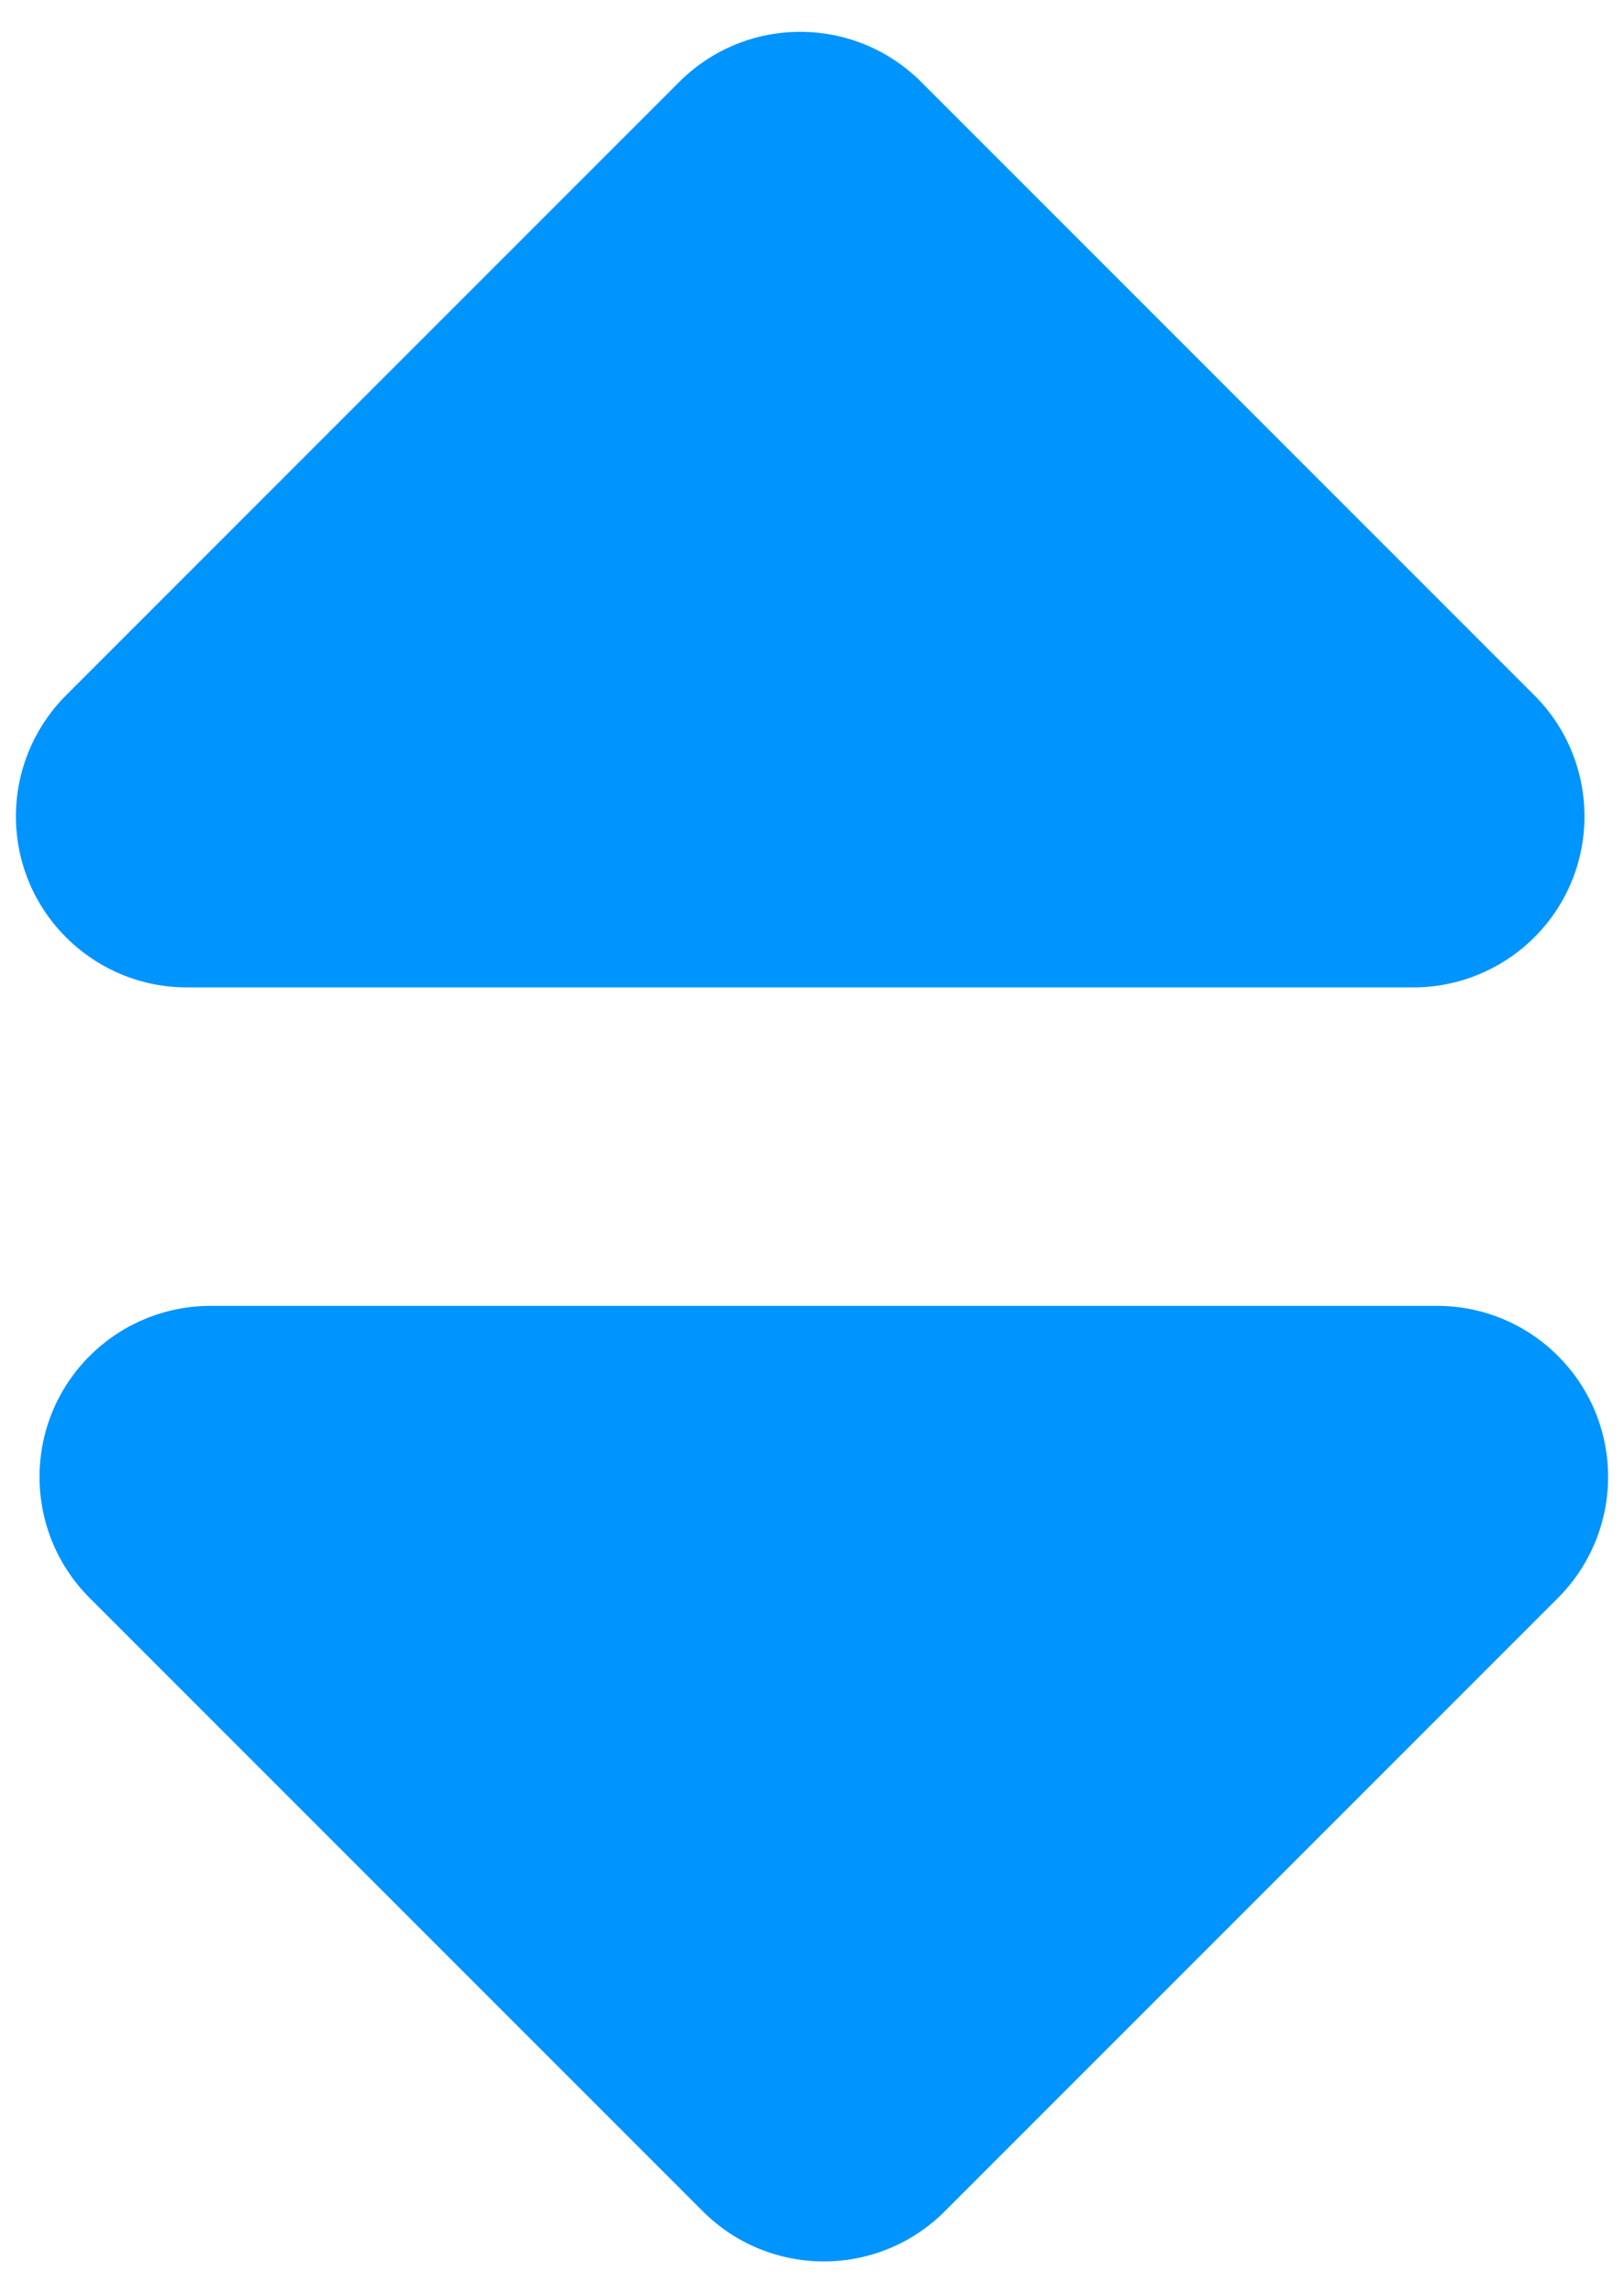 <svg width="34" height="48" viewBox="0 0 34 48" fill="none" xmlns="http://www.w3.org/2000/svg">
<path fill-rule="evenodd" clip-rule="evenodd" d="M32.124 14.554L19.285 1.715C17.886 0.317 15.619 0.317 14.221 1.715L1.382 14.554C0.711 15.226 0.333 16.137 0.333 17.086C0.333 19.064 1.936 20.667 3.914 20.667H29.592C30.541 20.667 31.452 20.289 32.124 19.618C33.522 18.22 33.522 15.953 32.124 14.554ZM1.876 33.446L14.715 46.285C16.114 47.683 18.381 47.683 19.779 46.285L32.618 33.446C33.289 32.774 33.667 31.863 33.667 30.914C33.667 28.936 32.064 27.333 30.086 27.333H4.408C3.459 27.333 2.548 27.71 1.876 28.382C0.478 29.78 0.478 32.047 1.876 33.446Z" fill="#0094FF"/>
</svg>
